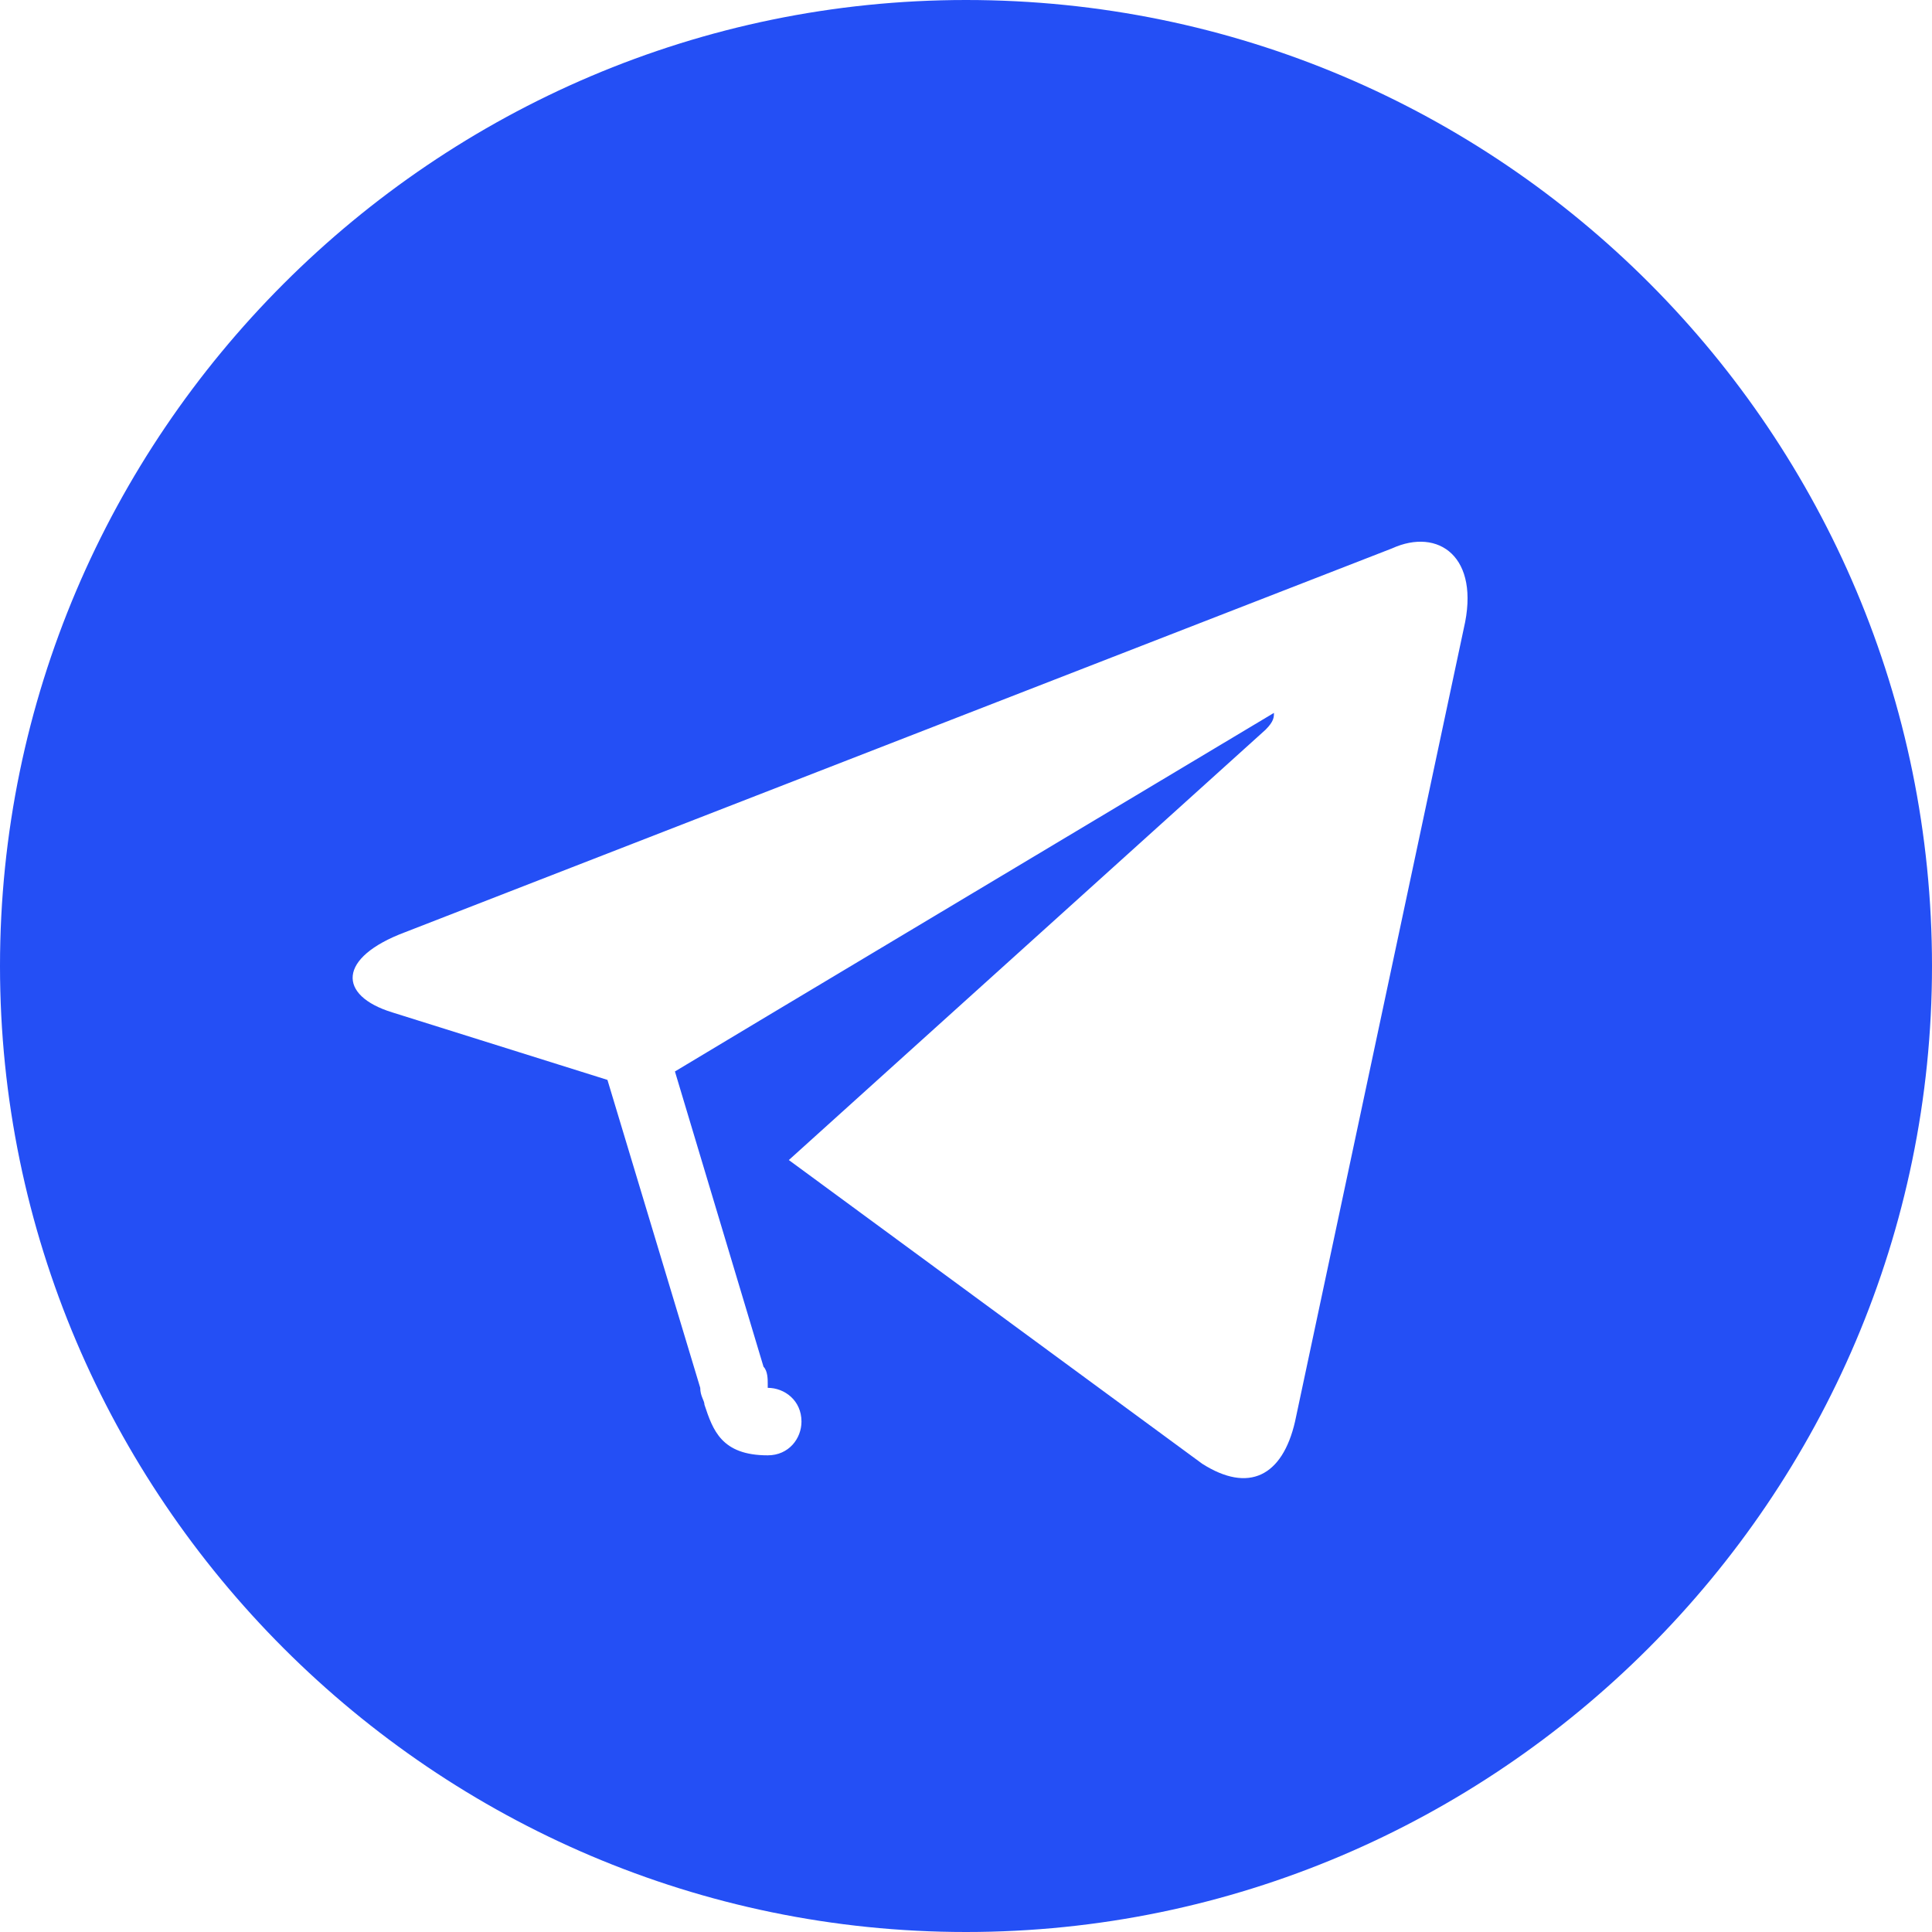 <?xml version="1.0" encoding="UTF-8"?> <!-- Generator: Adobe Illustrator 26.3.1, SVG Export Plug-In . SVG Version: 6.00 Build 0) --> <svg xmlns="http://www.w3.org/2000/svg" xmlns:xlink="http://www.w3.org/1999/xlink" id="Layer_1" x="0px" y="0px" viewBox="0 0 45.8 45.8" style="enable-background:new 0 0 45.8 45.8;" xml:space="preserve"> <style type="text/css"> .st0{fill:#244FF5;} </style> <path class="st0" d="M22.9,0C10.3,0,0,10.3,0,22.9s10.3,22.9,22.9,22.9s22.9-10.3,22.9-22.9S35.6,0,22.9,0z M34.7,14.9l-4,18.8 c-0.3,1.3-1.1,1.7-2.2,1l-9.8-7.2L30,17.3c0.2-0.2,0.2-0.3,0.2-0.4L18,24.2l-2,1.2l2.1,7c0.1,0.1,0.1,0.3,0.1,0.4v0.1l0,0 c0.4,0,0.8,0.3,0.8,0.8c0,0.4-0.3,0.8-0.8,0.8c-1.1,0-1.3-0.6-1.5-1.2c0-0.1-0.1-0.2-0.1-0.4l-2.2-7.3L9.3,24 C8,23.6,8,22.7,9.6,22.1L33,13C34.1,12.5,35.1,13.2,34.7,14.9z"></path> </svg> 